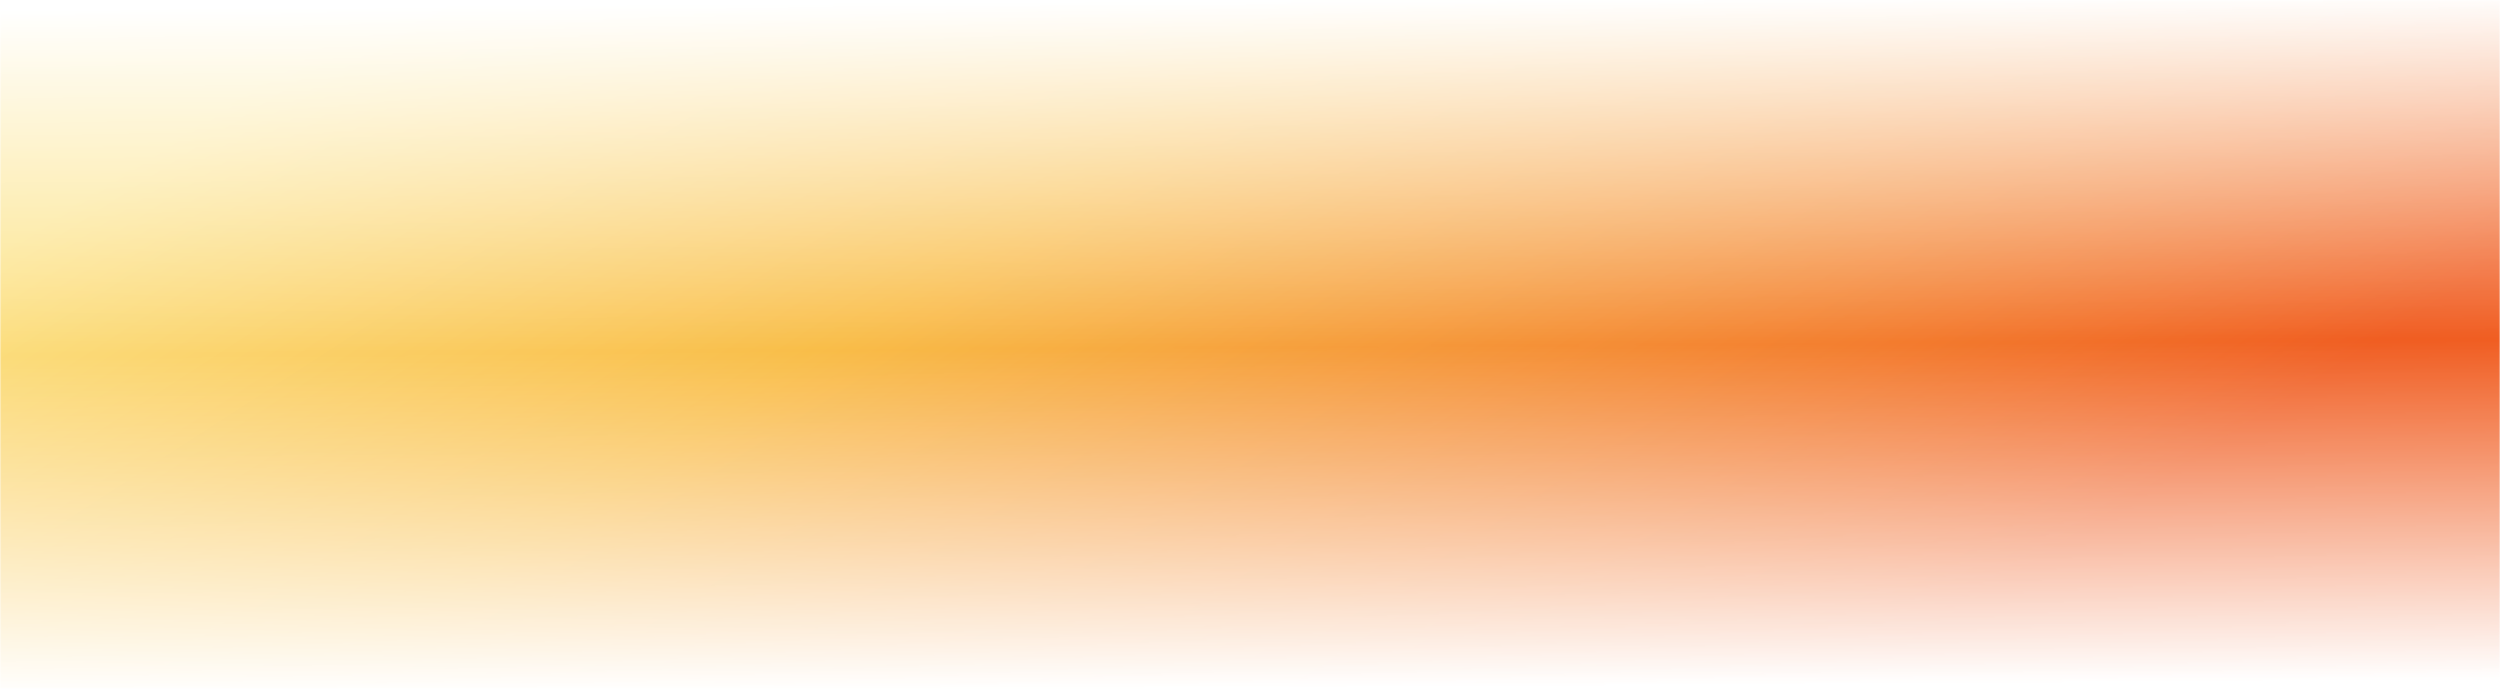 <svg width="824" height="227" viewBox="0 0 824 227" fill="none" xmlns="http://www.w3.org/2000/svg">
<mask id="mask0_883_120" style="mask-type:alpha" maskUnits="userSpaceOnUse" x="0" y="0" width="824" height="227">
<rect width="824" height="227" fill="url(#paint0_linear_883_120)"/>
</mask>
<g mask="url(#mask0_883_120)">
<rect width="824" height="227" fill="#D9D9D9"/>
<rect width="824" height="227" fill="url(#paint1_linear_883_120)"/>
</g>
<defs>
<linearGradient id="paint0_linear_883_120" x1="401.5" y1="227" x2="400" y2="-1.20476e-05" gradientUnits="userSpaceOnUse">
<stop stop-color="#D9D9D9" stop-opacity="0"/>
<stop offset="0.495" stop-color="#737373"/>
<stop offset="1" stop-color="white" stop-opacity="0"/>
</linearGradient>
<linearGradient id="paint1_linear_883_120" x1="722.27" y1="152.634" x2="477.133" y2="-226.6" gradientUnits="userSpaceOnUse">
<stop stop-color="#F05D21"/>
<stop offset="0.614" stop-color="#F9BD48"/>
<stop offset="1" stop-color="#FCE284"/>
</linearGradient>
</defs>
</svg>
